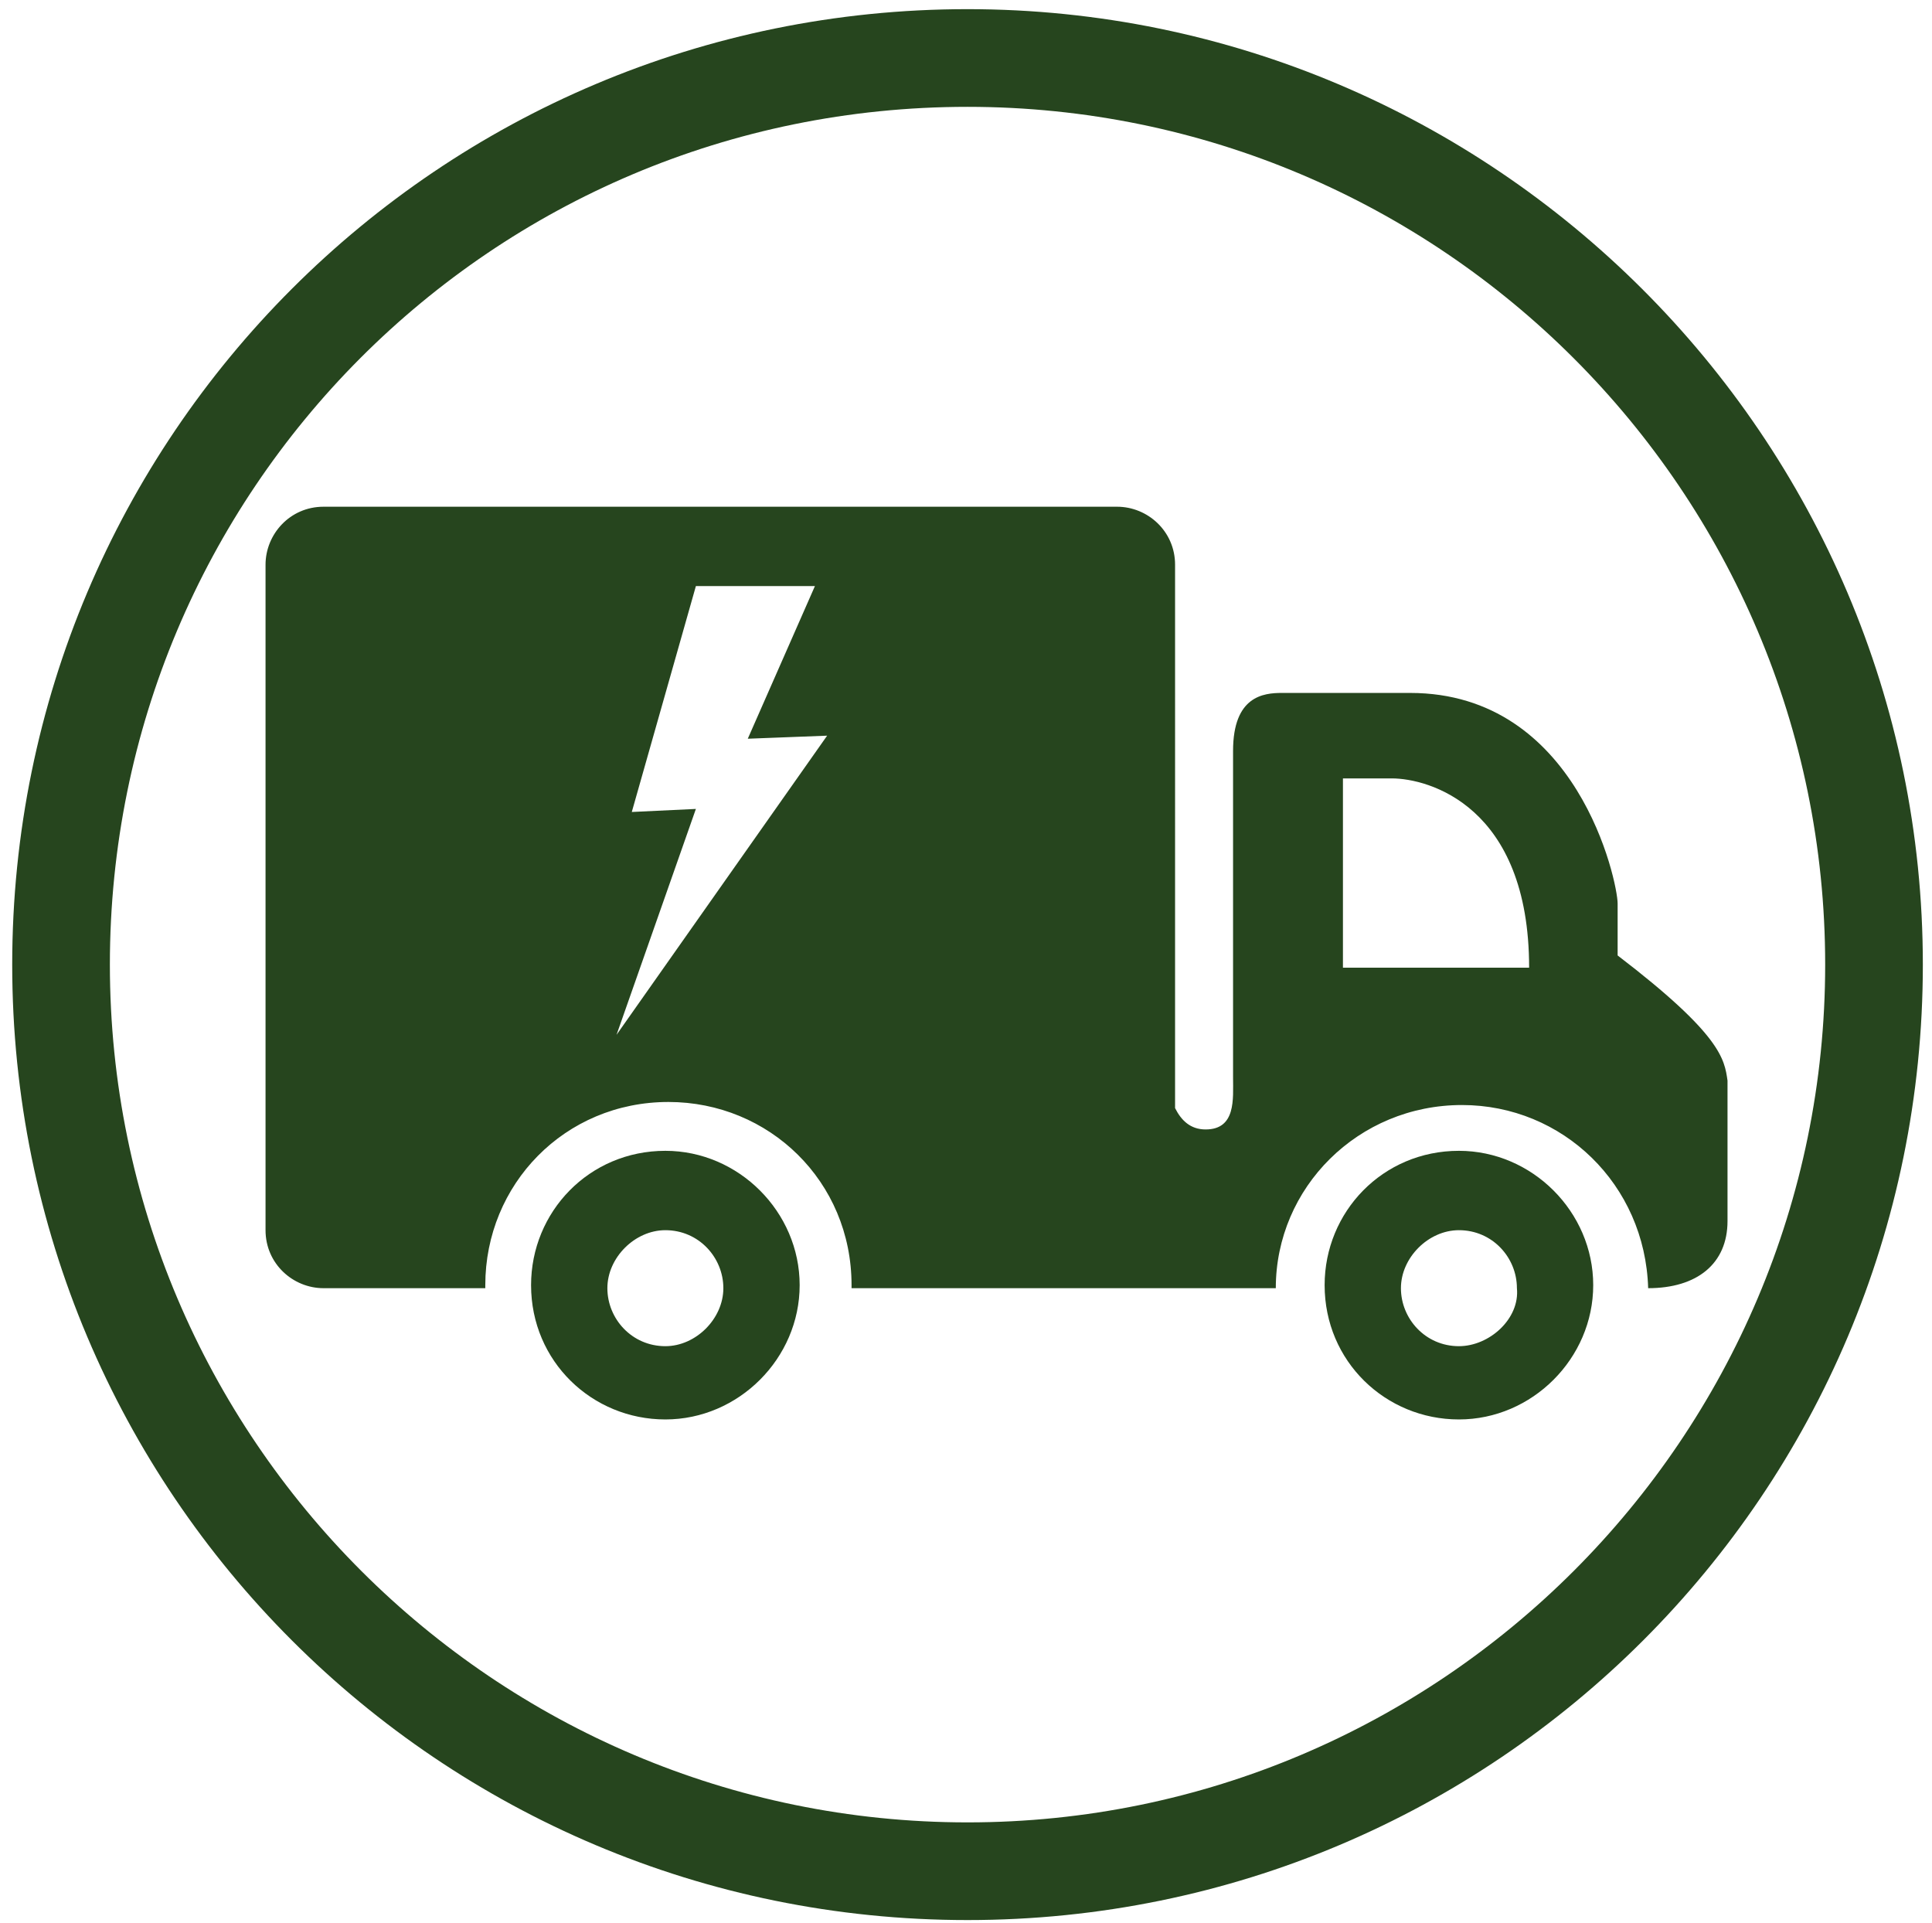 <?xml version="1.0" encoding="utf-8"?>
<!-- Generator: Adobe Illustrator 21.0.0, SVG Export Plug-In . SVG Version: 6.00 Build 0)  -->
<svg version="1.1" id="Calque_1" xmlns="http://www.w3.org/2000/svg" xmlns:xlink="http://www.w3.org/1999/xlink" x="0px" y="0px"
	 viewBox="0 0 63.3 63" style="enable-background:new 0 0 63.3 63;" xml:space="preserve">
<style type="text/css">
	.st0{fill-rule:evenodd;clip-rule:evenodd;fill:#26451E;}
	.st1{fill:#26451E;}
</style>
<path class="st0" d="M31.7,0.3c-17.3,0-31.3,14-31.3,31.3s14,31.3,31.3,31.3S63,48.9,63,31.6S48.9,0.3,31.7,0.3z M31.7,59.7
	c-15.5,0-28.1-12.6-28.1-28.1S16.1,3.5,31.7,3.5c15.5,0,28.1,12.6,28.1,28.1S47.2,59.7,31.7,59.7z"/>
<g>
	<g>
		<path class="st1" d="M21.8,37.7c-2.5,0-4.4,2-4.4,4.4c0,2.5,2,4.4,4.4,4.4s4.4-2,4.4-4.4C26.2,39.7,24.2,37.7,21.8,37.7z
			 M21.8,44.1c-1.1,0-1.9-0.9-1.9-1.9s0.9-1.9,1.9-1.9c1.1,0,1.9,0.9,1.9,1.9S22.8,44.1,21.8,44.1z"/>
		<path class="st1" d="M47.8,37.7c-2.5,0-4.4,2-4.4,4.4c0,2.5,2,4.4,4.4,4.4s4.4-2,4.4-4.4C52.2,39.7,50.2,37.7,47.8,37.7z
			 M47.8,44.1c-1.1,0-1.9-0.9-1.9-1.9s0.9-1.9,1.9-1.9c1.1,0,1.9,0.9,1.9,1.9C49.8,43.2,48.8,44.1,47.8,44.1z"/>
		<path class="st1" d="M53,31.3c0,0,0-1,0-1.7s-1.3-6.9-6.8-6.9c-3.7,0-4.1,0-4.1,0l0,0c0,0,0,0-0.1,0c-0.6,0-1.6,0.1-1.6,1.9
			c0,1.8,0,10,0,10.7s0.1,1.7-0.9,1.7c-0.5,0-0.8-0.3-1-0.7V18.5c0-1.1-0.9-1.9-1.9-1.9h-26c-1.1,0-1.9,0.9-1.9,1.9v21.8
			c0,1.1,0.9,1.9,1.9,1.9h5.3c0,0,0,0,0-0.1c0-3.3,2.6-6,6-6c3.3,0,6,2.6,6,6c0,0,0,0,0,0.1h7.3h1.4h5.2c0-3.3,2.7-6,6.1-6
			c3.3,0,6,2.6,6.1,6c1.6,0,2.6-0.8,2.6-2.2v-4.6C56.5,34.7,56.4,33.9,53,31.3z M20.2,33.9l2.6-7.4l-2.1,0.1l2.1-7.4h3.9l-2.2,5
			l2.6-0.1L20.2,33.9z M44,31.7v-6.2c0,0,0.3,0,1.6,0c1.2,0,4.5,0.9,4.5,6.2H44z"/>
	</g>
</g>
</svg>
